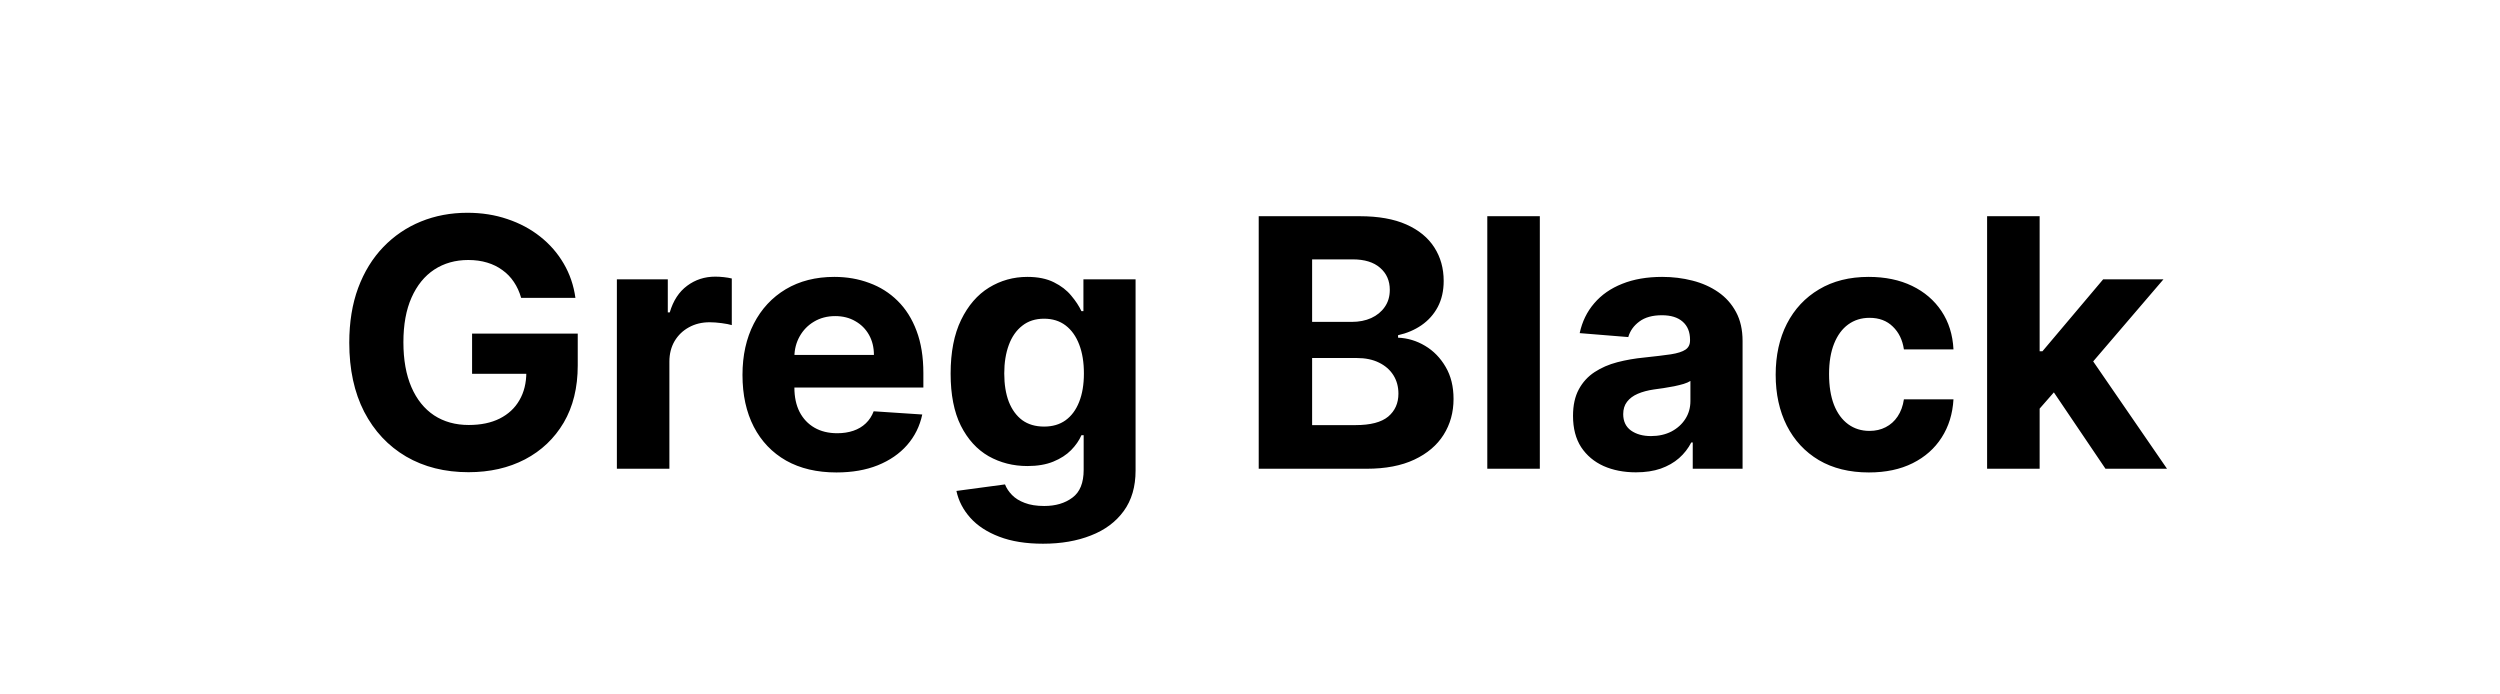 <svg width="144" height="40" viewBox="0 0 144 40" fill="none" xmlns="http://www.w3.org/2000/svg">
<path d="M30.018 17.156C29.919 16.811 29.779 16.505 29.599 16.24C29.419 15.97 29.199 15.743 28.939 15.558C28.683 15.369 28.39 15.224 28.058 15.125C27.732 15.026 27.369 14.976 26.972 14.976C26.228 14.976 25.575 15.161 25.011 15.53C24.453 15.899 24.017 16.437 23.704 17.142C23.392 17.843 23.236 18.7 23.236 19.713C23.236 20.726 23.39 21.588 23.697 22.298C24.005 23.009 24.441 23.551 25.004 23.925C25.568 24.294 26.233 24.479 27 24.479C27.696 24.479 28.29 24.356 28.783 24.109C29.28 23.858 29.659 23.506 29.919 23.051C30.184 22.597 30.317 22.059 30.317 21.439L30.942 21.531H27.192V19.216H33.278V21.048C33.278 22.327 33.008 23.425 32.469 24.344C31.929 25.258 31.186 25.963 30.239 26.46C29.292 26.953 28.207 27.199 26.986 27.199C25.622 27.199 24.424 26.898 23.392 26.297C22.36 25.691 21.555 24.831 20.977 23.719C20.404 22.601 20.118 21.276 20.118 19.741C20.118 18.562 20.288 17.511 20.629 16.588C20.975 15.66 21.458 14.874 22.078 14.23C22.698 13.586 23.421 13.096 24.244 12.76C25.068 12.424 25.961 12.256 26.922 12.256C27.746 12.256 28.513 12.376 29.223 12.618C29.933 12.855 30.563 13.191 31.112 13.626C31.666 14.062 32.118 14.581 32.469 15.182C32.819 15.778 33.044 16.437 33.144 17.156H30.018ZM35.532 27V16.091H38.465V17.994H38.578C38.777 17.317 39.111 16.806 39.58 16.46C40.049 16.11 40.588 15.935 41.199 15.935C41.351 15.935 41.514 15.944 41.689 15.963C41.864 15.982 42.018 16.008 42.151 16.041V18.726C42.009 18.683 41.812 18.645 41.561 18.612C41.31 18.579 41.081 18.562 40.873 18.562C40.427 18.562 40.03 18.66 39.679 18.854C39.334 19.043 39.059 19.308 38.855 19.649C38.657 19.99 38.557 20.383 38.557 20.828V27H35.532ZM48.179 27.213C47.057 27.213 46.091 26.986 45.281 26.531C44.476 26.072 43.856 25.423 43.42 24.585C42.985 23.742 42.767 22.746 42.767 21.595C42.767 20.473 42.985 19.488 43.42 18.641C43.856 17.793 44.469 17.133 45.26 16.659C46.055 16.186 46.988 15.949 48.058 15.949C48.778 15.949 49.448 16.065 50.068 16.297C50.693 16.524 51.238 16.867 51.702 17.327C52.17 17.786 52.535 18.364 52.795 19.06C53.056 19.751 53.186 20.561 53.186 21.489V22.32H43.974V20.445H50.338C50.338 20.009 50.243 19.623 50.054 19.287C49.865 18.951 49.602 18.688 49.266 18.499C48.934 18.305 48.548 18.207 48.108 18.207C47.649 18.207 47.242 18.314 46.886 18.527C46.536 18.735 46.261 19.017 46.062 19.372C45.864 19.723 45.762 20.113 45.757 20.544V22.327C45.757 22.866 45.856 23.333 46.055 23.726C46.259 24.119 46.545 24.422 46.915 24.635C47.284 24.848 47.722 24.954 48.229 24.954C48.565 24.954 48.873 24.907 49.152 24.812C49.431 24.718 49.67 24.576 49.869 24.386C50.068 24.197 50.22 23.965 50.324 23.69L53.122 23.875C52.98 24.547 52.689 25.134 52.249 25.636C51.813 26.134 51.249 26.522 50.558 26.801C49.872 27.076 49.079 27.213 48.179 27.213ZM60.075 31.318C59.095 31.318 58.255 31.183 57.554 30.913C56.858 30.648 56.304 30.286 55.892 29.827C55.48 29.367 55.213 28.851 55.09 28.278L57.888 27.902C57.973 28.12 58.108 28.323 58.293 28.513C58.477 28.702 58.721 28.854 59.024 28.967C59.332 29.086 59.706 29.145 60.146 29.145C60.804 29.145 61.347 28.984 61.773 28.662C62.204 28.345 62.419 27.812 62.419 27.064V25.068H62.291C62.159 25.371 61.96 25.658 61.695 25.928C61.429 26.197 61.089 26.418 60.672 26.588C60.255 26.759 59.758 26.844 59.18 26.844C58.361 26.844 57.615 26.654 56.943 26.276C56.276 25.892 55.743 25.307 55.345 24.521C54.952 23.731 54.756 22.732 54.756 21.524C54.756 20.288 54.957 19.256 55.359 18.428C55.762 17.599 56.297 16.979 56.965 16.567C57.637 16.155 58.373 15.949 59.173 15.949C59.784 15.949 60.295 16.053 60.707 16.261C61.119 16.465 61.451 16.721 61.702 17.028C61.957 17.331 62.154 17.63 62.291 17.923H62.405V16.091H65.409V27.107C65.409 28.035 65.182 28.811 64.727 29.436C64.273 30.061 63.643 30.53 62.838 30.842C62.038 31.16 61.117 31.318 60.075 31.318ZM60.139 24.571C60.627 24.571 61.039 24.45 61.375 24.209C61.716 23.963 61.976 23.612 62.156 23.158C62.341 22.698 62.433 22.149 62.433 21.51C62.433 20.871 62.343 20.317 62.163 19.848C61.983 19.375 61.723 19.008 61.382 18.747C61.041 18.487 60.627 18.357 60.139 18.357C59.642 18.357 59.223 18.491 58.882 18.761C58.541 19.026 58.283 19.396 58.108 19.869C57.933 20.343 57.845 20.89 57.845 21.51C57.845 22.14 57.933 22.684 58.108 23.143C58.288 23.598 58.546 23.951 58.882 24.202C59.223 24.448 59.642 24.571 60.139 24.571ZM72.502 27V12.454H78.326C79.396 12.454 80.289 12.613 81.004 12.93C81.719 13.248 82.256 13.688 82.616 14.251C82.976 14.81 83.156 15.454 83.156 16.183C83.156 16.751 83.042 17.251 82.815 17.682C82.588 18.108 82.275 18.458 81.877 18.733C81.484 19.003 81.035 19.195 80.528 19.308V19.45C81.082 19.474 81.6 19.63 82.084 19.919C82.571 20.208 82.966 20.613 83.269 21.134C83.573 21.65 83.724 22.265 83.724 22.98C83.724 23.752 83.532 24.441 83.149 25.047C82.77 25.648 82.209 26.124 81.466 26.474C80.722 26.825 79.806 27 78.717 27H72.502ZM75.578 24.486H78.085C78.942 24.486 79.567 24.322 79.96 23.996C80.353 23.664 80.549 23.224 80.549 22.675C80.549 22.272 80.452 21.917 80.258 21.609C80.064 21.302 79.787 21.06 79.427 20.885C79.072 20.71 78.648 20.622 78.156 20.622H75.578V24.486ZM75.578 18.541H77.858C78.279 18.541 78.653 18.468 78.98 18.321C79.311 18.169 79.572 17.956 79.761 17.682C79.955 17.407 80.052 17.078 80.052 16.695C80.052 16.169 79.865 15.745 79.491 15.423C79.122 15.101 78.596 14.94 77.914 14.94H75.578V18.541ZM88.694 12.454V27H85.668V12.454H88.694ZM94.228 27.206C93.532 27.206 92.912 27.085 92.368 26.844C91.823 26.598 91.392 26.235 91.075 25.757C90.762 25.274 90.606 24.673 90.606 23.953C90.606 23.347 90.717 22.838 90.94 22.426C91.162 22.014 91.466 21.683 91.849 21.432C92.233 21.181 92.668 20.991 93.156 20.864C93.648 20.736 94.164 20.646 94.704 20.594C95.339 20.527 95.85 20.466 96.238 20.409C96.626 20.348 96.908 20.258 97.084 20.139C97.259 20.021 97.346 19.846 97.346 19.614V19.571C97.346 19.121 97.204 18.773 96.92 18.527C96.641 18.281 96.243 18.158 95.727 18.158C95.182 18.158 94.749 18.278 94.427 18.52C94.105 18.757 93.892 19.055 93.788 19.415L90.99 19.188C91.132 18.525 91.411 17.952 91.828 17.469C92.244 16.981 92.782 16.607 93.44 16.347C94.103 16.081 94.87 15.949 95.741 15.949C96.347 15.949 96.927 16.02 97.481 16.162C98.04 16.304 98.535 16.524 98.966 16.822C99.401 17.121 99.744 17.504 99.995 17.973C100.246 18.437 100.372 18.993 100.372 19.642V27H97.502V25.487H97.417C97.242 25.828 97.008 26.129 96.714 26.389C96.421 26.645 96.068 26.846 95.656 26.993C95.244 27.135 94.768 27.206 94.228 27.206ZM95.095 25.118C95.54 25.118 95.933 25.03 96.274 24.855C96.615 24.675 96.882 24.434 97.076 24.131C97.27 23.828 97.368 23.484 97.368 23.101V21.943C97.273 22.005 97.143 22.062 96.977 22.114C96.816 22.161 96.634 22.206 96.43 22.249C96.226 22.287 96.023 22.322 95.819 22.355C95.616 22.384 95.431 22.41 95.265 22.433C94.91 22.485 94.6 22.568 94.335 22.682C94.07 22.796 93.864 22.949 93.717 23.143C93.57 23.333 93.497 23.57 93.497 23.854C93.497 24.266 93.646 24.581 93.944 24.798C94.247 25.011 94.631 25.118 95.095 25.118ZM107.648 27.213C106.531 27.213 105.569 26.976 104.765 26.503C103.964 26.025 103.349 25.362 102.918 24.514C102.492 23.667 102.279 22.691 102.279 21.588C102.279 20.471 102.494 19.491 102.925 18.648C103.361 17.8 103.979 17.14 104.779 16.666C105.579 16.188 106.531 15.949 107.634 15.949C108.586 15.949 109.419 16.122 110.134 16.467C110.849 16.813 111.415 17.298 111.831 17.923C112.248 18.548 112.478 19.282 112.52 20.125H109.665C109.585 19.581 109.372 19.142 109.026 18.811C108.685 18.475 108.238 18.307 107.684 18.307C107.215 18.307 106.805 18.435 106.455 18.69C106.109 18.941 105.839 19.308 105.645 19.791C105.451 20.274 105.354 20.859 105.354 21.546C105.354 22.241 105.449 22.833 105.638 23.321C105.832 23.809 106.105 24.18 106.455 24.436C106.805 24.692 107.215 24.82 107.684 24.82C108.029 24.82 108.339 24.749 108.614 24.607C108.893 24.465 109.123 24.259 109.303 23.989C109.488 23.714 109.608 23.385 109.665 23.001H112.52C112.473 23.835 112.246 24.569 111.838 25.203C111.436 25.833 110.88 26.325 110.169 26.68C109.459 27.035 108.619 27.213 107.648 27.213ZM117.199 23.861L117.206 20.232H117.646L121.141 16.091H124.614L119.919 21.574H119.202L117.199 23.861ZM114.457 27V12.454H117.483V27H114.457ZM121.276 27L118.065 22.249L120.082 20.111L124.82 27H121.276Z" fill="black"/>
</svg>

